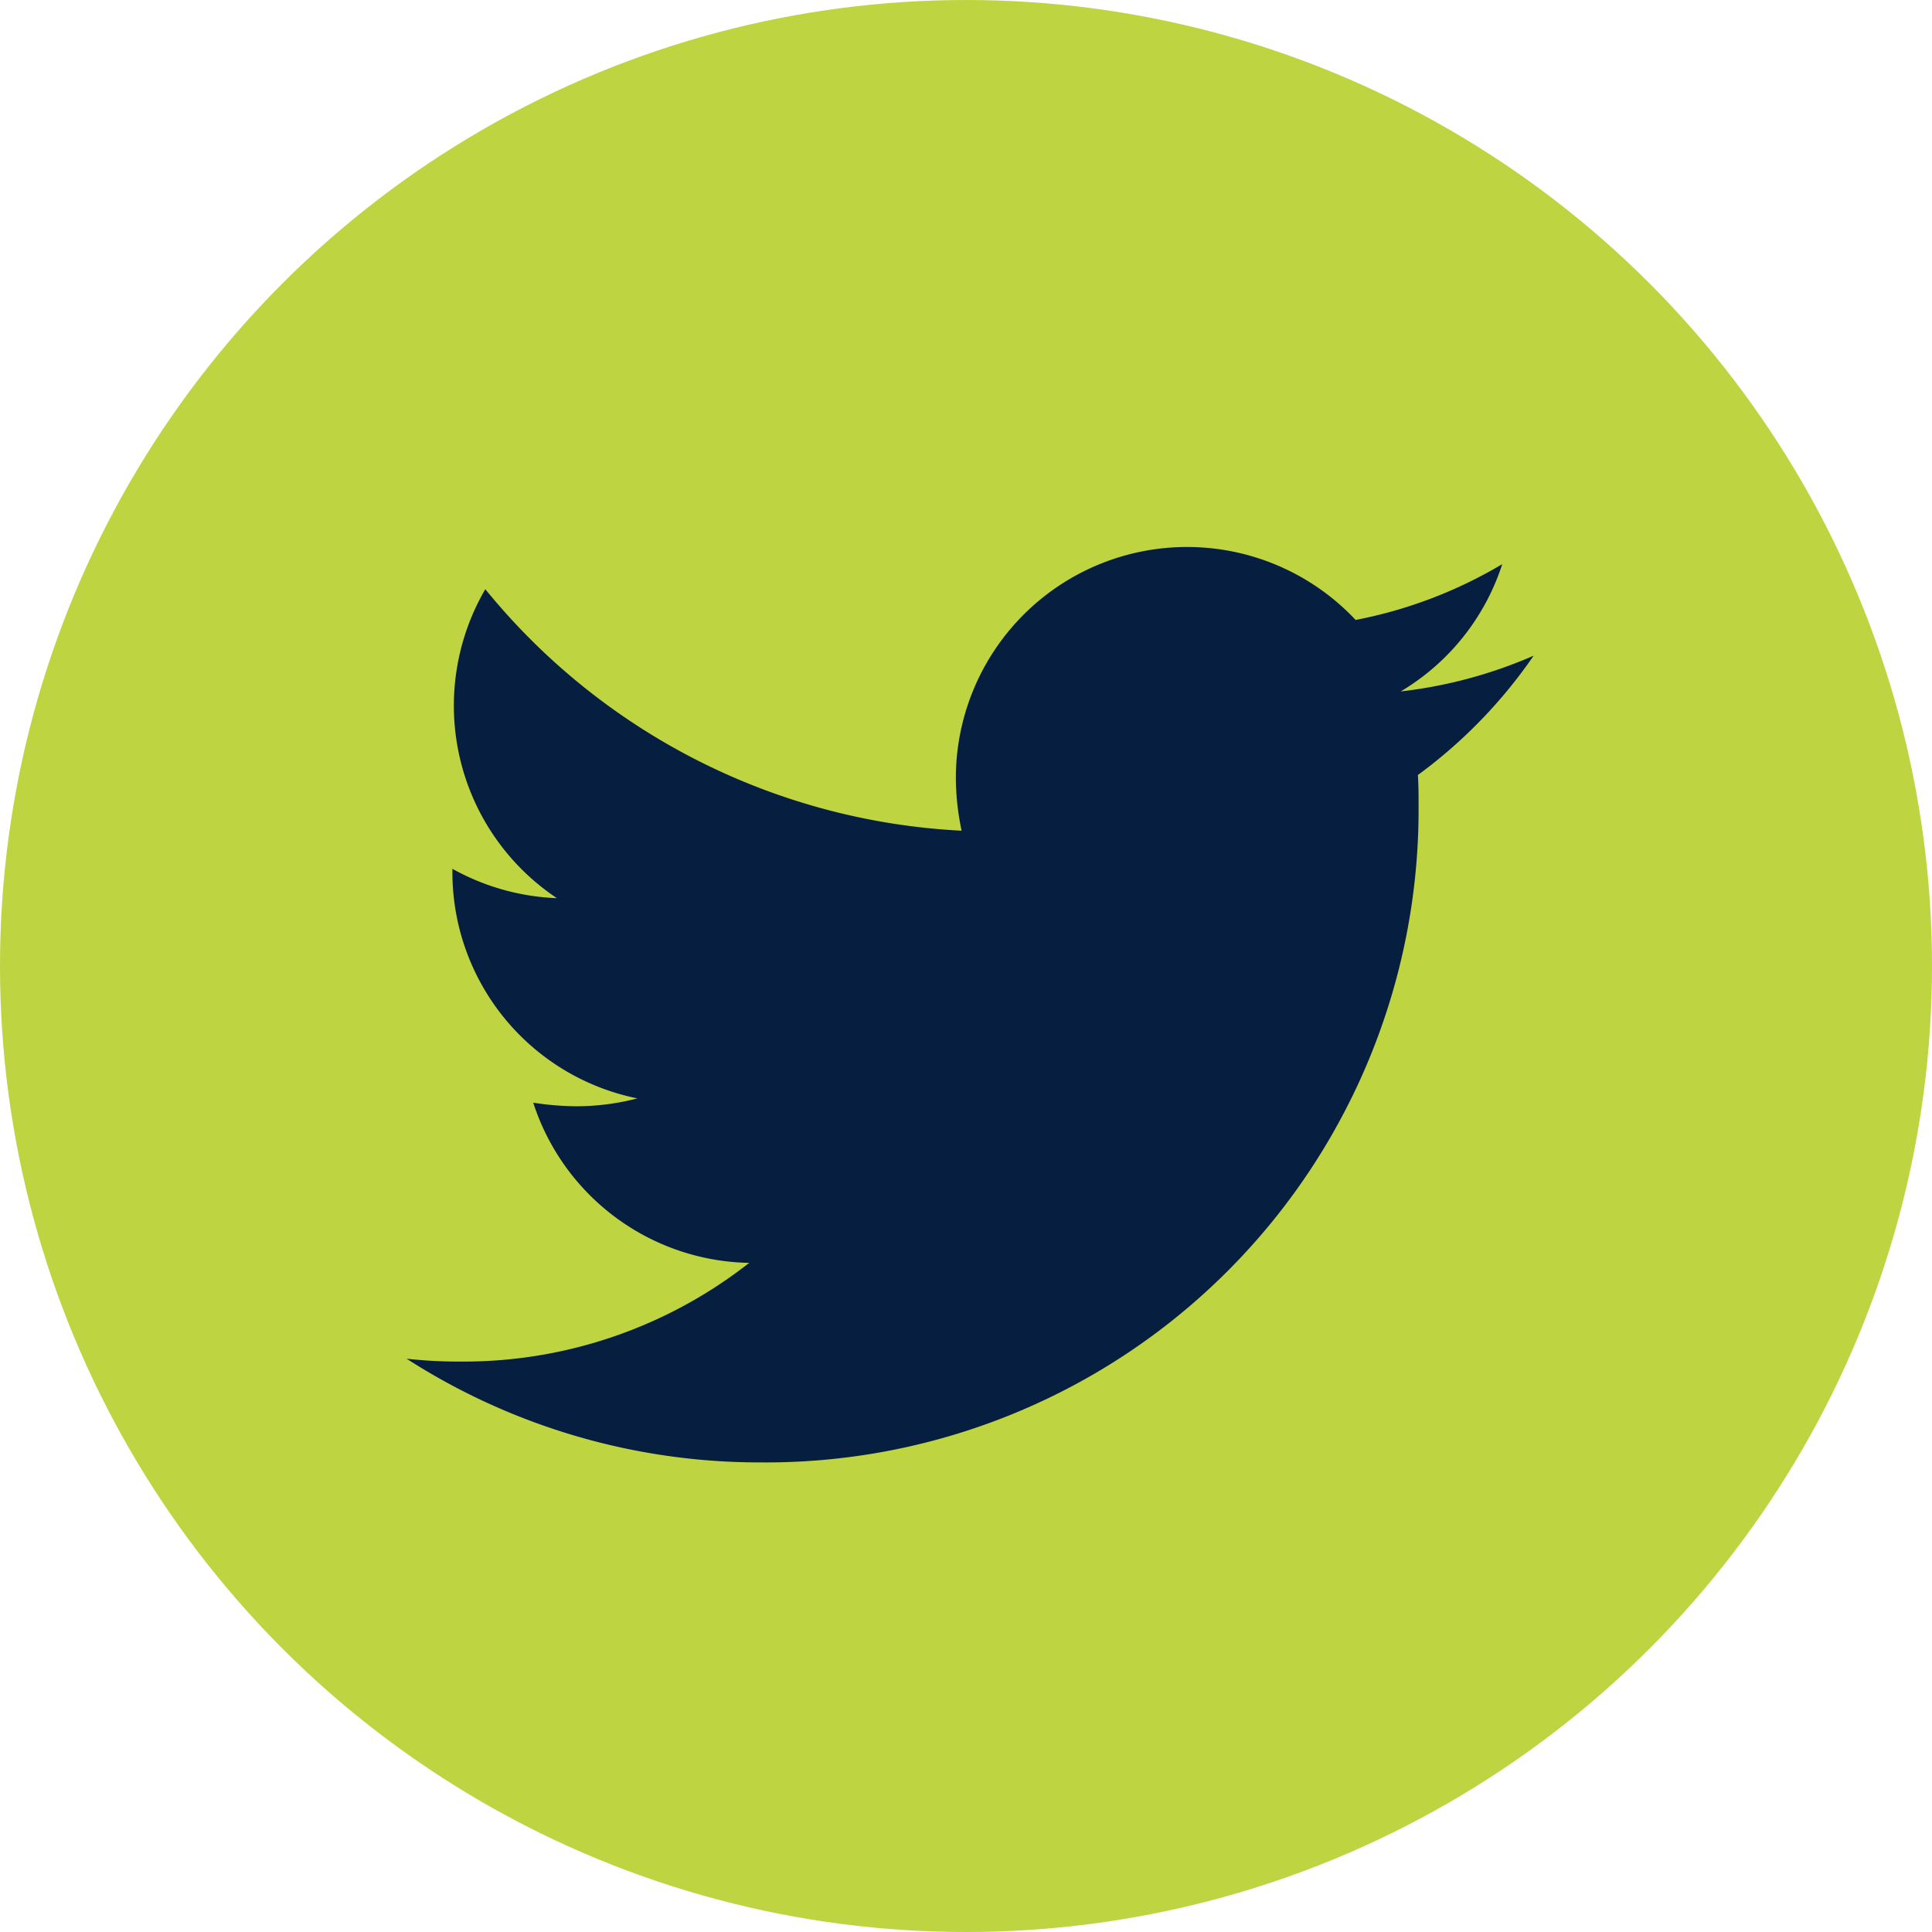 <svg xmlns="http://www.w3.org/2000/svg" width="36" height="36" viewBox="0 0 36 36">
  <g id="Group_2013" data-name="Group 2013" transform="translate(-970 -7016)">
    <circle id="Ellipse_3" data-name="Ellipse 3" cx="18" cy="18" r="18" transform="translate(970 7016)" fill="#bed441"/>
    <path id="Icon_awesome-twitter" data-name="Icon awesome-twitter" d="M18.843,7.632c.013.187.013.373.013.56A12.162,12.162,0,0,1,6.61,20.438,12.163,12.163,0,0,1,0,18.506a8.9,8.9,0,0,0,1.039.053A8.62,8.62,0,0,0,6.383,16.72a4.312,4.312,0,0,1-4.024-2.985,5.428,5.428,0,0,0,.813.067A4.552,4.552,0,0,0,4.3,13.655,4.3,4.3,0,0,1,.853,9.431V9.377A4.335,4.335,0,0,0,2.8,9.924,4.311,4.311,0,0,1,1.466,4.167a12.235,12.235,0,0,0,8.875,4.5,4.859,4.859,0,0,1-.107-.986A4.308,4.308,0,0,1,17.683,4.74,8.474,8.474,0,0,0,20.415,3.7a4.293,4.293,0,0,1-1.892,2.372A8.629,8.629,0,0,0,21,5.406a9.252,9.252,0,0,1-2.159,2.225Z" transform="translate(977.577 7022.812)" fill="#061e40"/>
  </g>
</svg>
